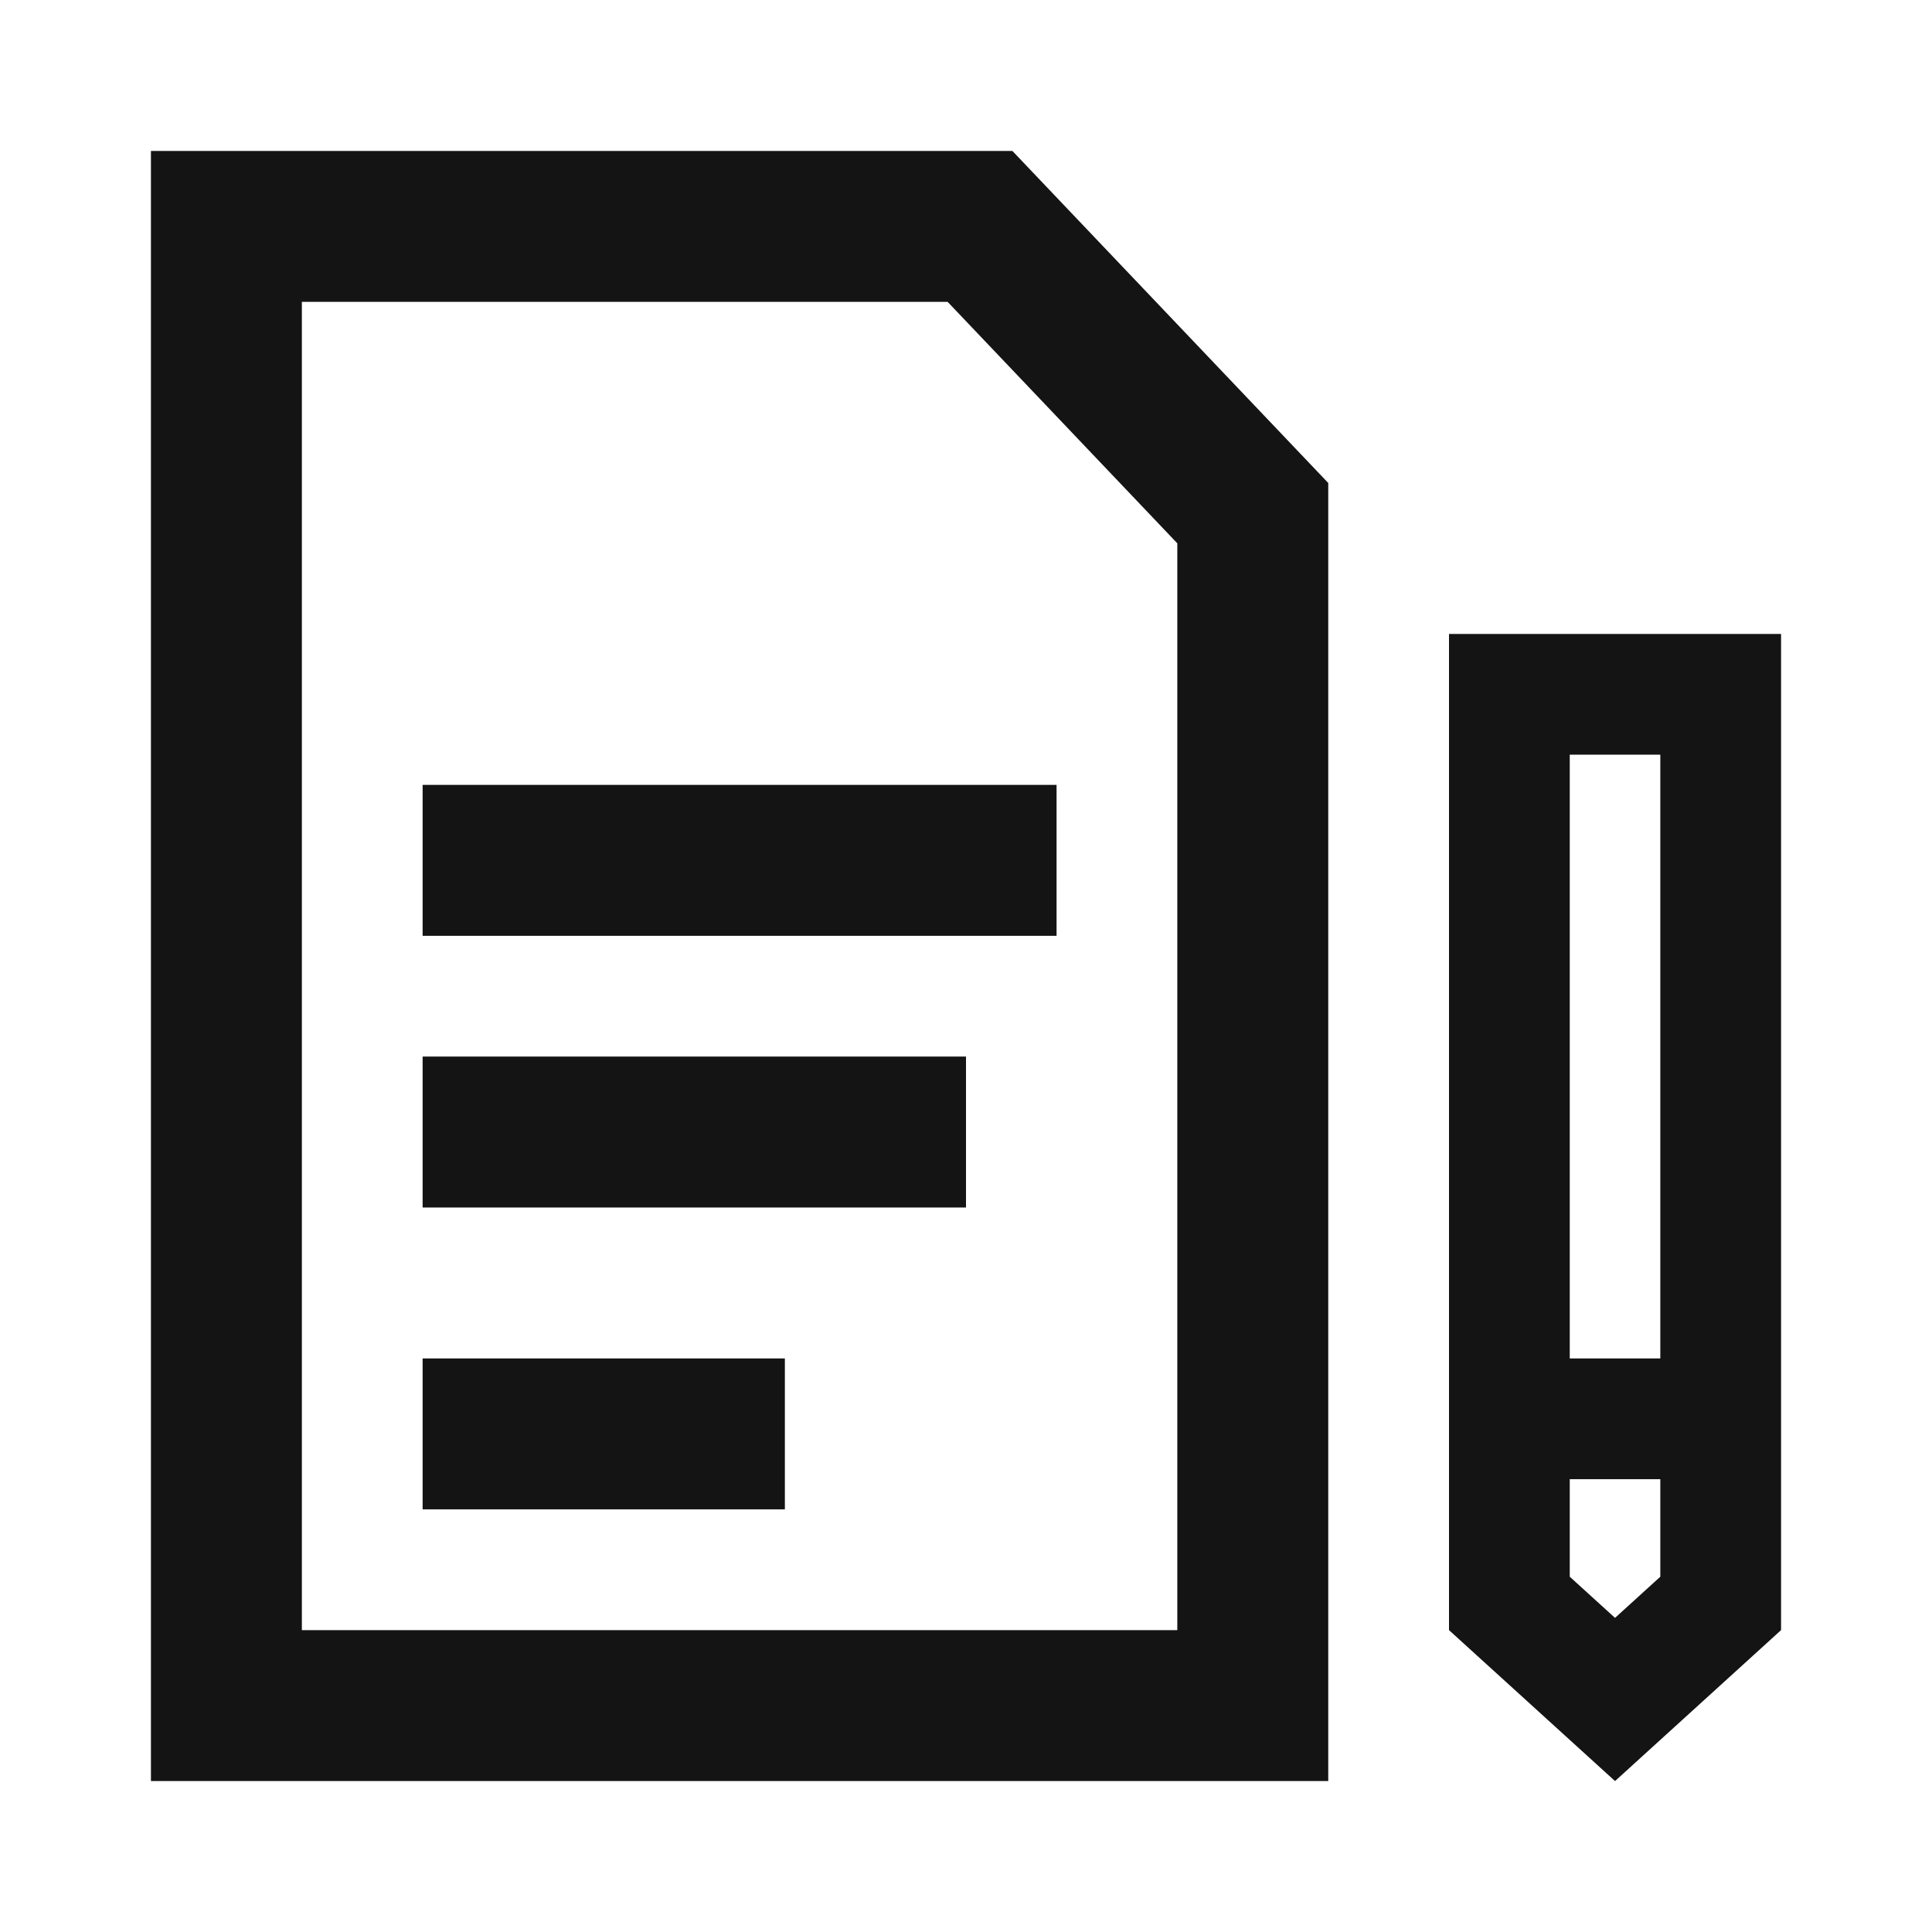 <svg width="256" height="256" viewBox="0 0 256 256" fill="none" xmlns="http://www.w3.org/2000/svg">
<path d="M30 30H129.857L166 67.996V226H30V30Z" stroke="#141414" stroke-width="20"/>
<rect x="56" y="104" width="84" height="20" fill="#141414"/>
<rect x="56" y="140" width="72" height="20" fill="#141414"/>
<rect x="56" y="180" width="48" height="20" fill="#141414"/>
<path d="M200 92H228V212.461L214 225.188L200 212.461V92Z" stroke="#141414" stroke-width="16"/>
<rect x="200" y="180" width="28" height="16" fill="#141414"/>
</svg>

